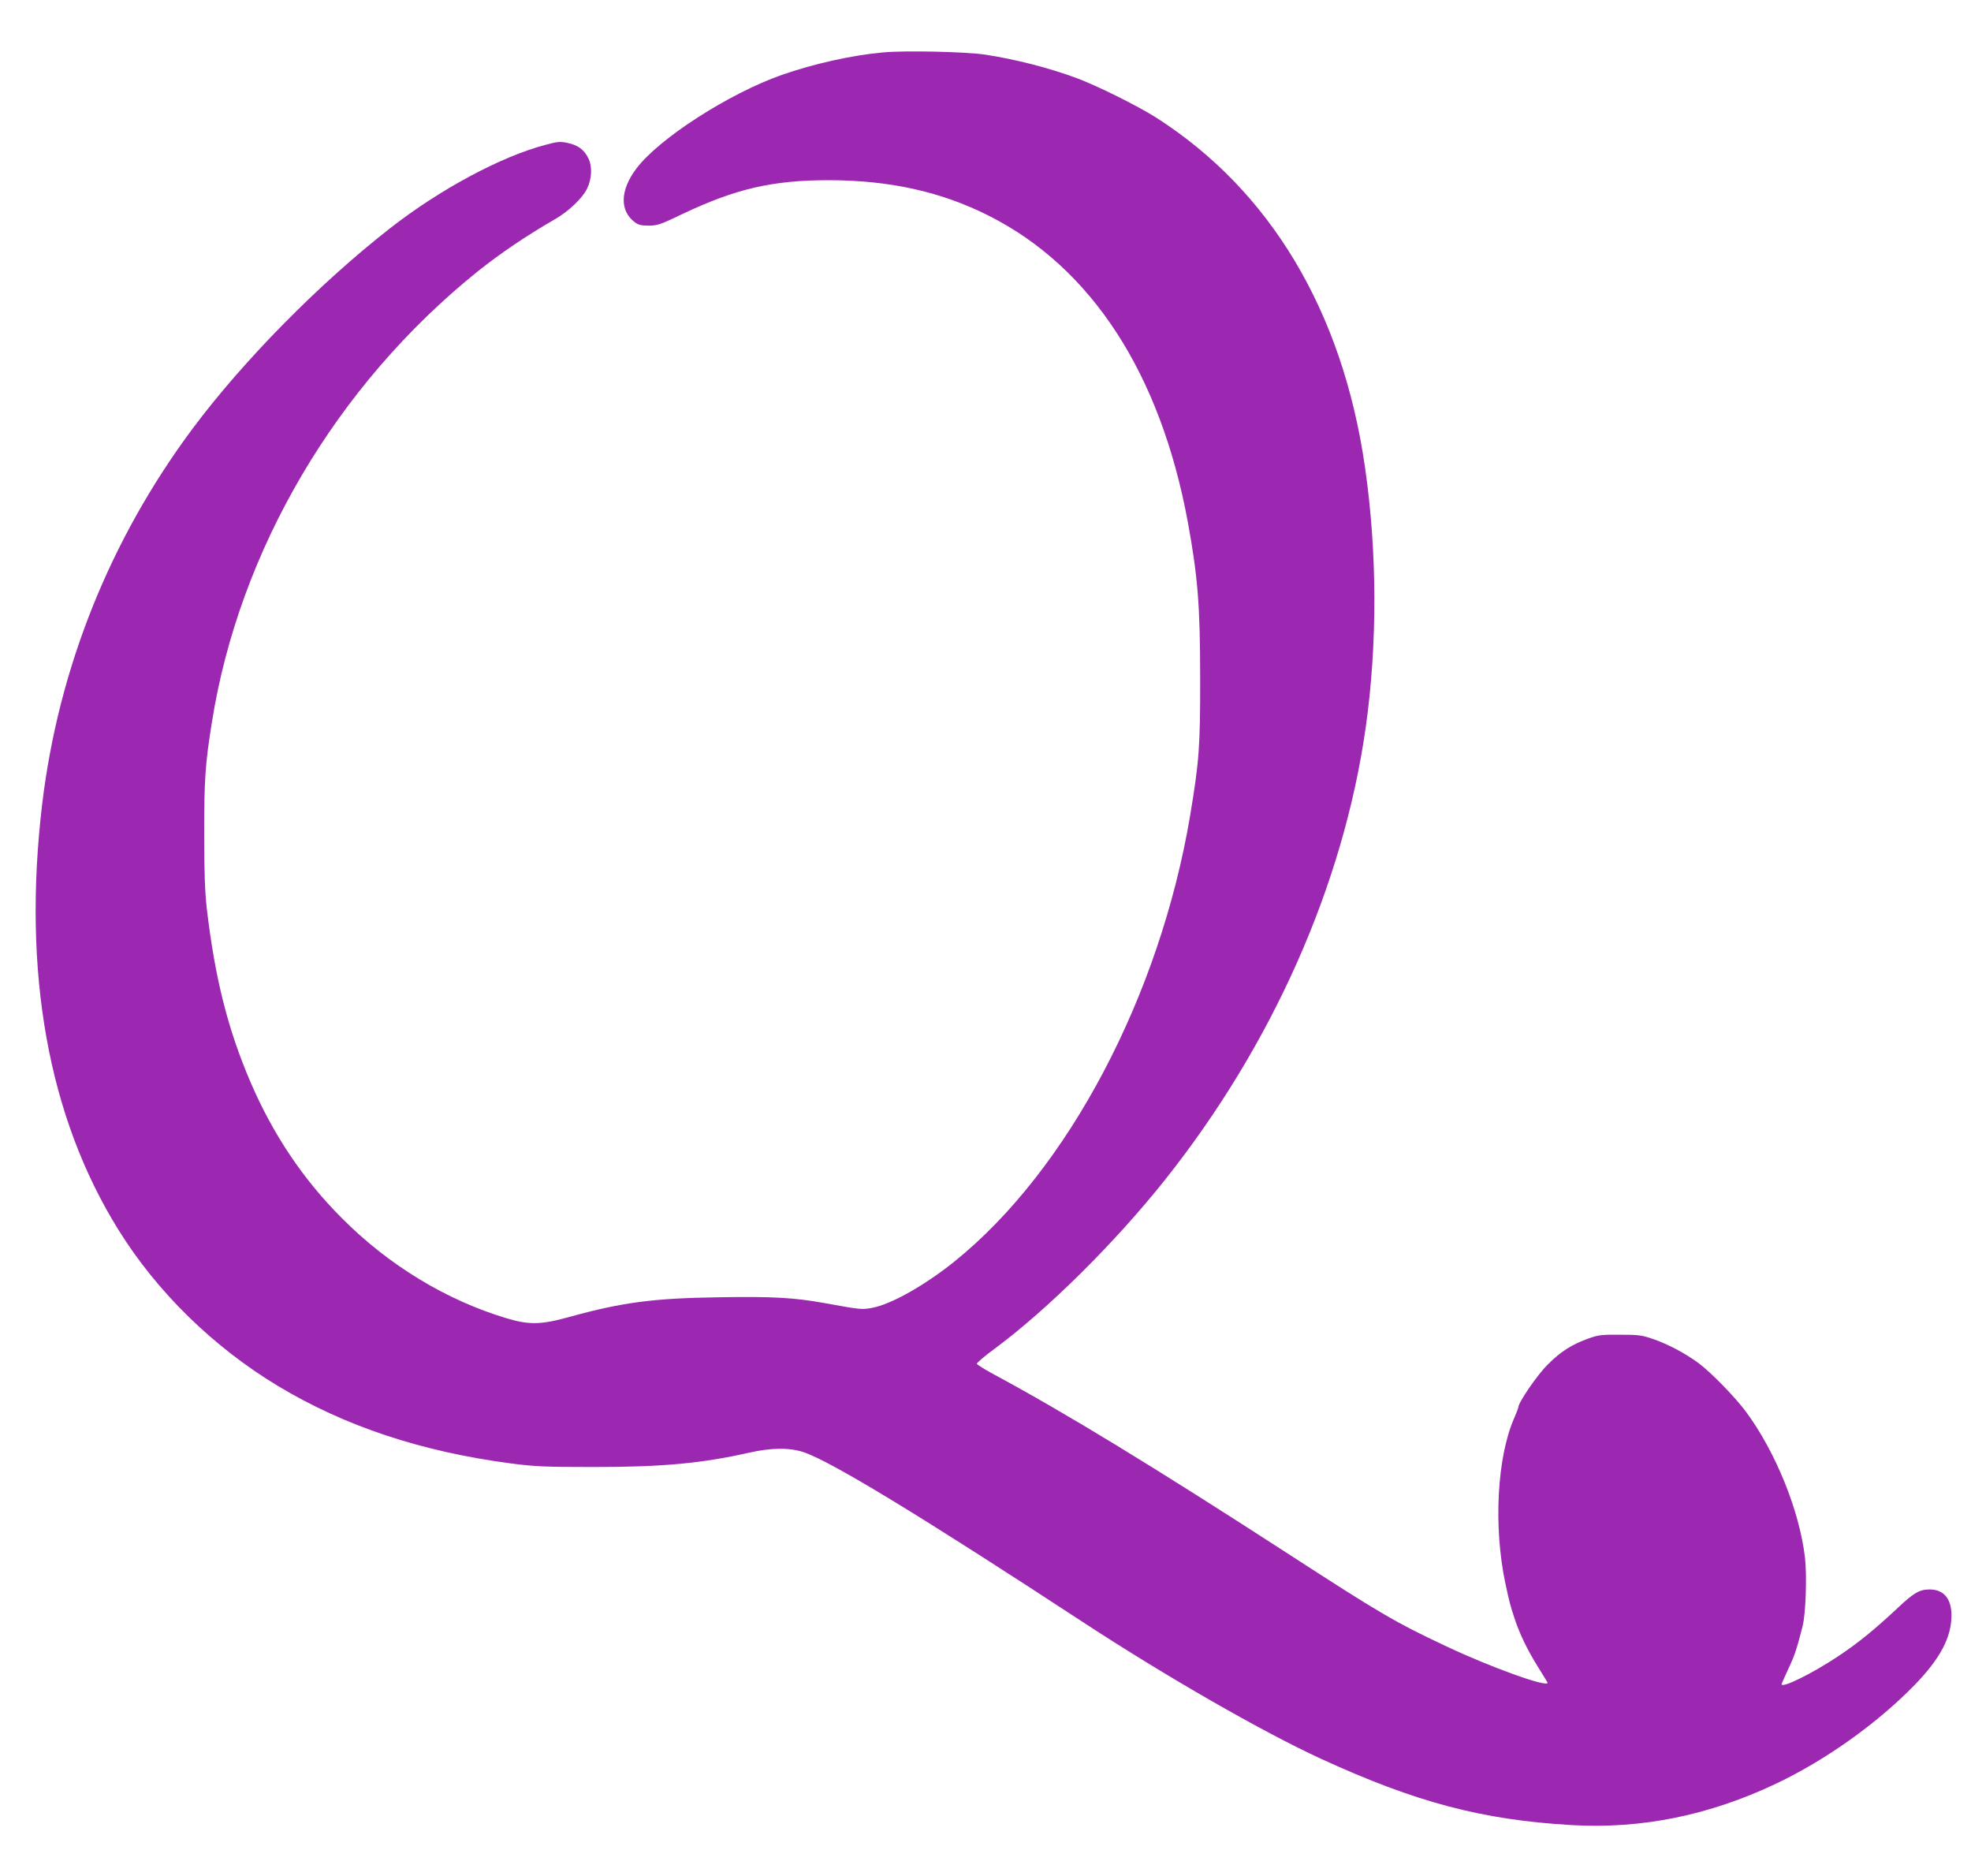 <?xml version="1.0" standalone="no"?>
<!DOCTYPE svg PUBLIC "-//W3C//DTD SVG 20010904//EN"
 "http://www.w3.org/TR/2001/REC-SVG-20010904/DTD/svg10.dtd">
<svg version="1.0" xmlns="http://www.w3.org/2000/svg"
 width="1280pt" height="1218pt" viewBox="0 0 1280 1218"
 preserveAspectRatio="xMidYMid meet">
<g transform="translate(0,1218) scale(0.1,-0.1)"
fill="#9c27b0" stroke="none">
<path d="M5738 11840 c-204 -18 -453 -74 -660 -146 -344 -121 -798 -413 -945
-608 -107 -142 -110 -275 -9 -350 21 -16 42 -21 89 -21 56 0 76 7 222 77 342
162 582 218 945 218 395 0 731 -74 1040 -230 668 -336 1116 -1025 1294 -1990
64 -350 80 -539 80 -1005 1 -449 -6 -545 -65 -900 -197 -1172 -794 -2303
-1531 -2896 -193 -155 -411 -278 -536 -301 -66 -12 -74 -11 -311 32 -196 35
-335 43 -686 37 -421 -6 -625 -33 -965 -127 -187 -52 -262 -53 -408 -10 -394
118 -768 345 -1072 651 -253 253 -447 543 -594 885 -147 343 -230 674 -283
1124 -12 109 -17 231 -17 490 0 350 7 452 50 720 177 1118 808 2189 1724 2926
146 117 320 235 508 343 84 49 172 132 203 193 32 63 37 146 10 200 -27 56
-68 86 -135 100 -47 10 -65 9 -142 -12 -290 -76 -687 -289 -1012 -543 -462
-361 -953 -860 -1282 -1301 -536 -720 -870 -1554 -976 -2436 -130 -1092 39
-2034 497 -2768 251 -403 617 -760 1036 -1012 435 -261 928 -425 1513 -502
155 -20 217 -23 540 -23 443 0 698 24 1000 92 149 34 267 35 360 4 182 -62
771 -421 1805 -1098 545 -357 1176 -719 1555 -893 614 -282 1044 -396 1627
-430 454 -26 893 63 1329 270 322 153 657 392 899 641 164 169 238 308 238
449 1 109 -50 170 -141 170 -66 0 -103 -21 -209 -121 -144 -135 -256 -227
-386 -313 -168 -112 -367 -210 -367 -181 0 3 20 47 43 98 42 88 55 129 93 277
21 82 29 325 16 445 -35 304 -191 690 -385 951 -70 94 -227 255 -307 314 -87
64 -198 123 -295 156 -71 25 -95 28 -215 28 -122 1 -142 -2 -208 -26 -107 -39
-176 -83 -261 -168 -68 -67 -191 -247 -191 -278 0 -5 -12 -36 -26 -68 -112
-254 -136 -704 -58 -1074 28 -130 32 -143 58 -223 34 -105 86 -212 157 -325
32 -51 59 -95 59 -98 0 -32 -373 102 -660 238 -326 153 -430 214 -1030 603
-862 558 -1442 912 -1914 1166 -55 30 -101 59 -102 64 -2 6 51 51 118 100 346
257 782 690 1104 1095 698 878 1158 1915 1303 2935 77 545 75 1144 -5 1695
-146 1010 -615 1793 -1355 2266 -123 78 -385 208 -520 258 -179 66 -394 121
-589 151 -124 19 -518 28 -662 15z"/>
</g>
</svg>
